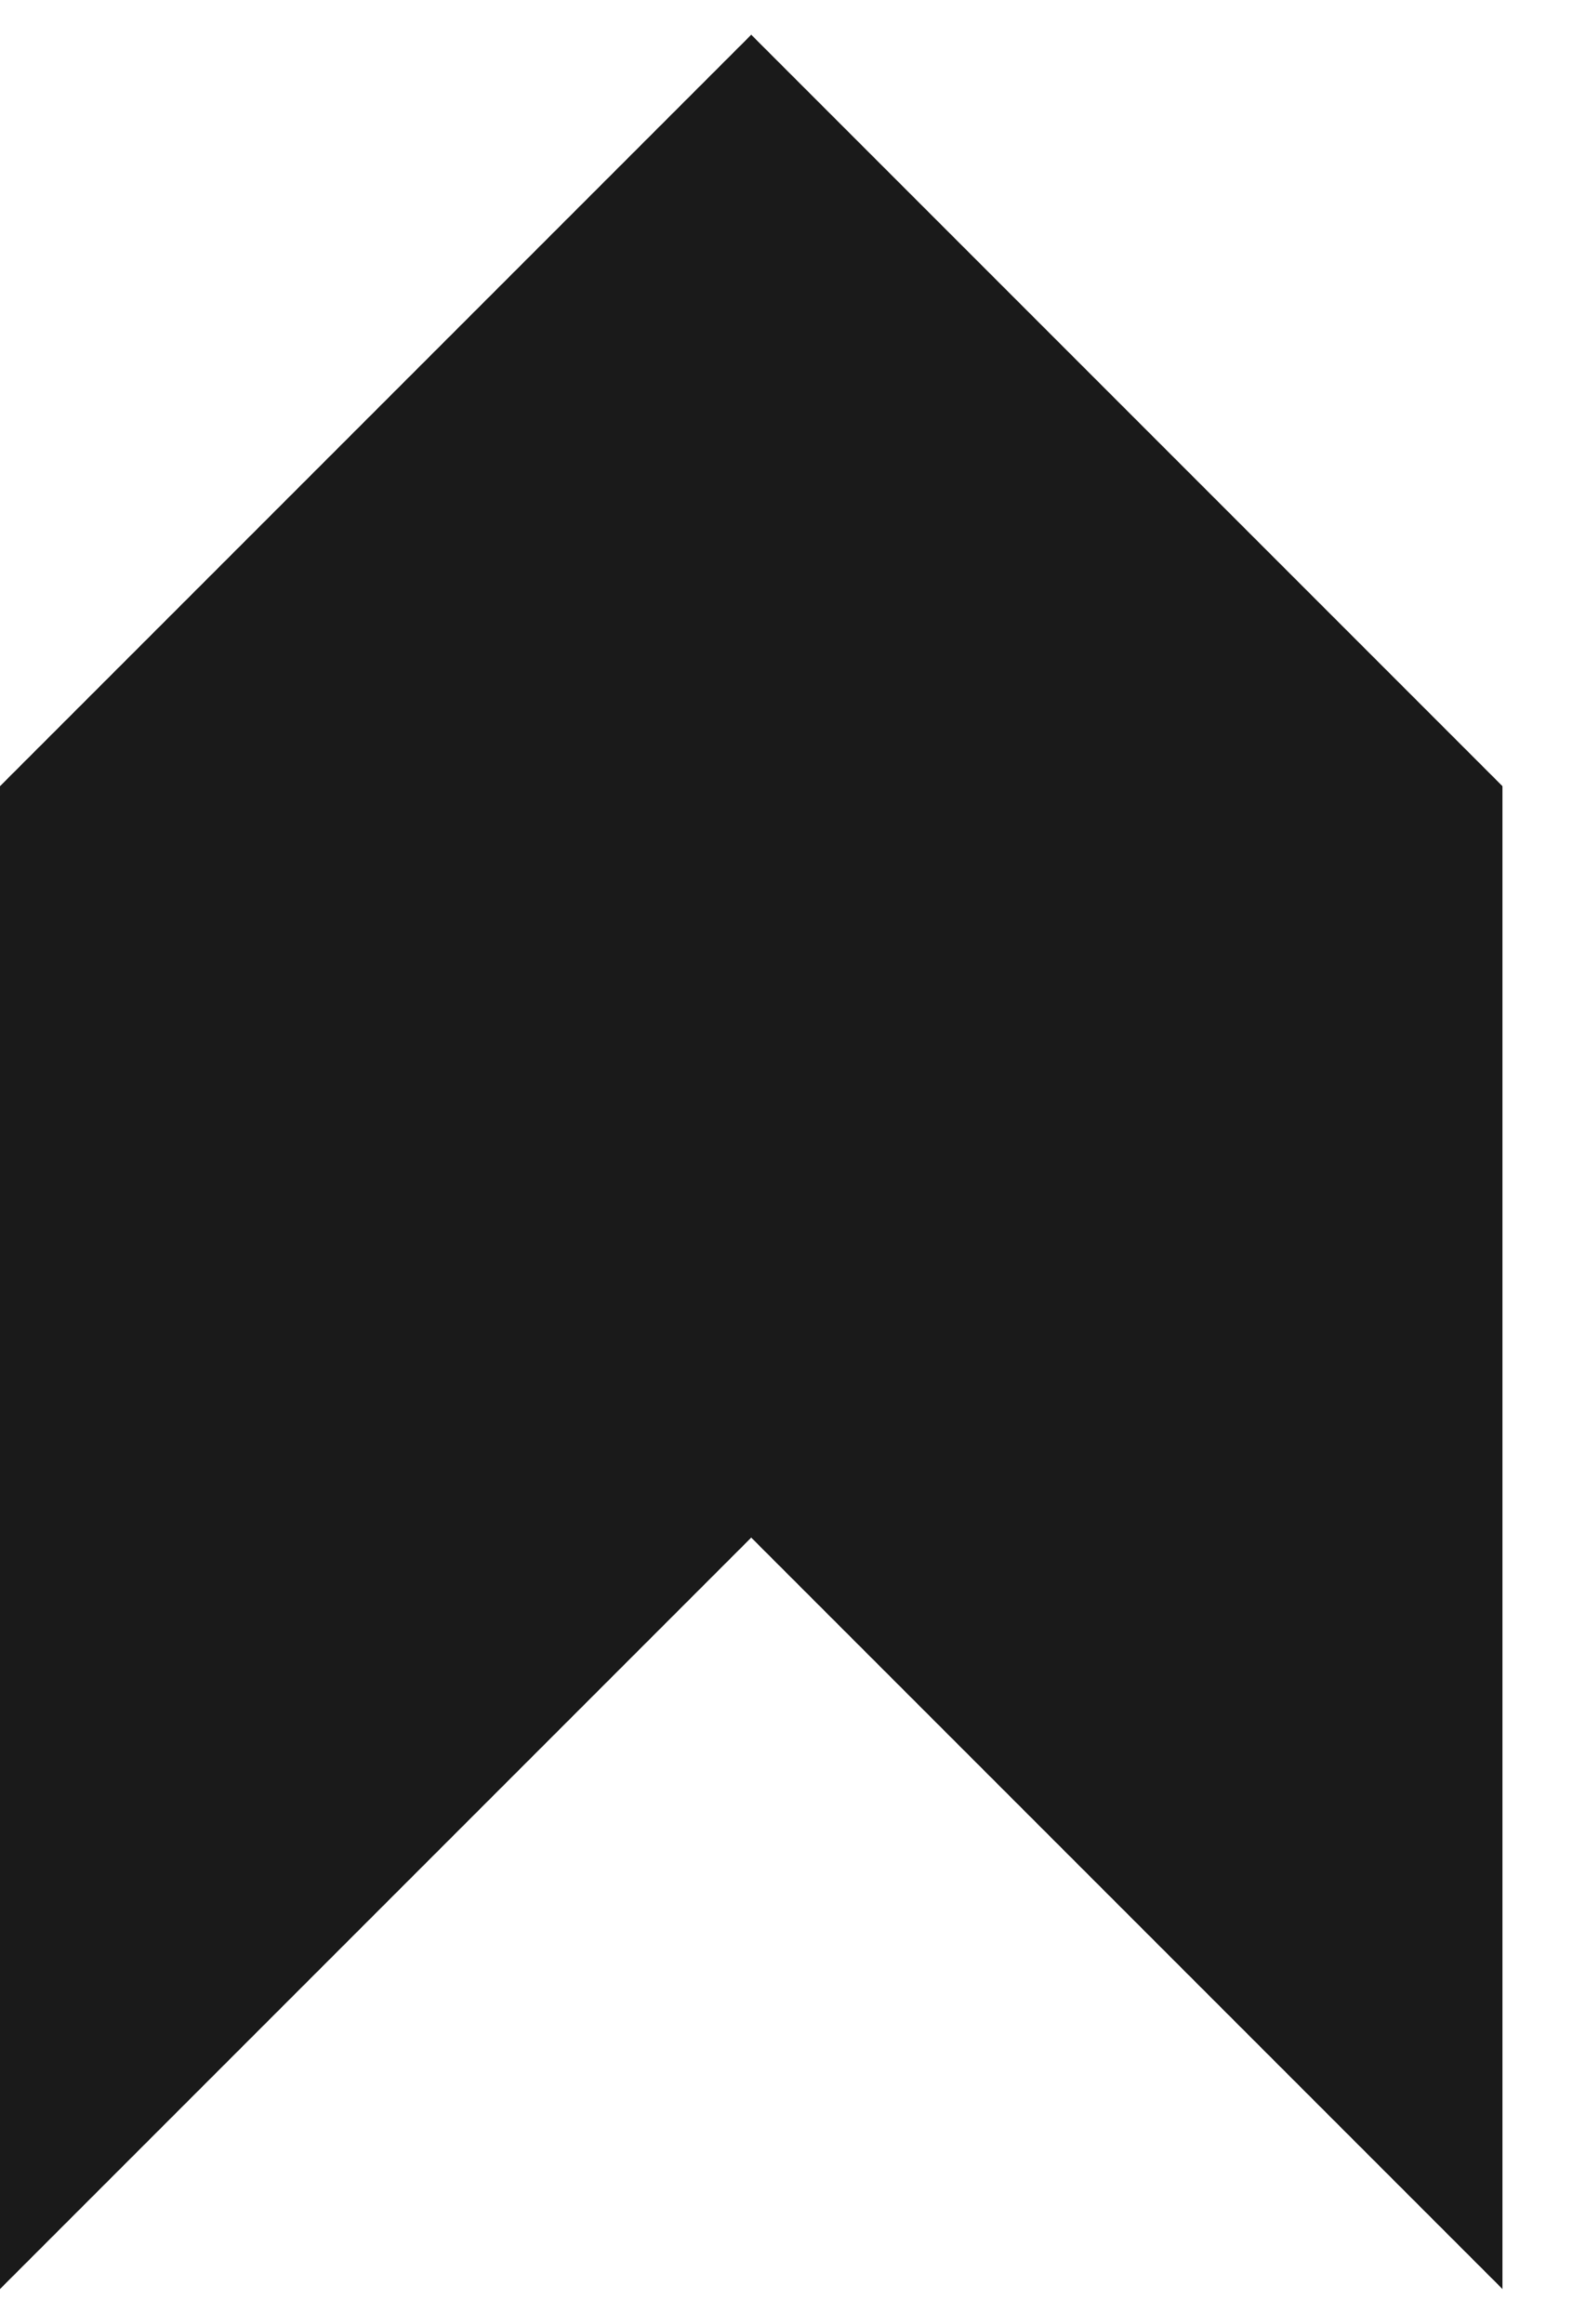 <svg width="15" height="22" viewBox="0 0 15 22" fill="none" xmlns="http://www.w3.org/2000/svg">
<path fill-rule="evenodd" clip-rule="evenodd" d="M0 7.443L7.114 0.329L14.228 7.443L14.228 7.443L7.114 14.557L7.114 14.557L0 21.671V7.443V7.443L0 7.443H0ZM14.228 7.443L7.114 14.557L14.228 21.671V7.443Z" fill="#1A1A1A"/>
</svg>
